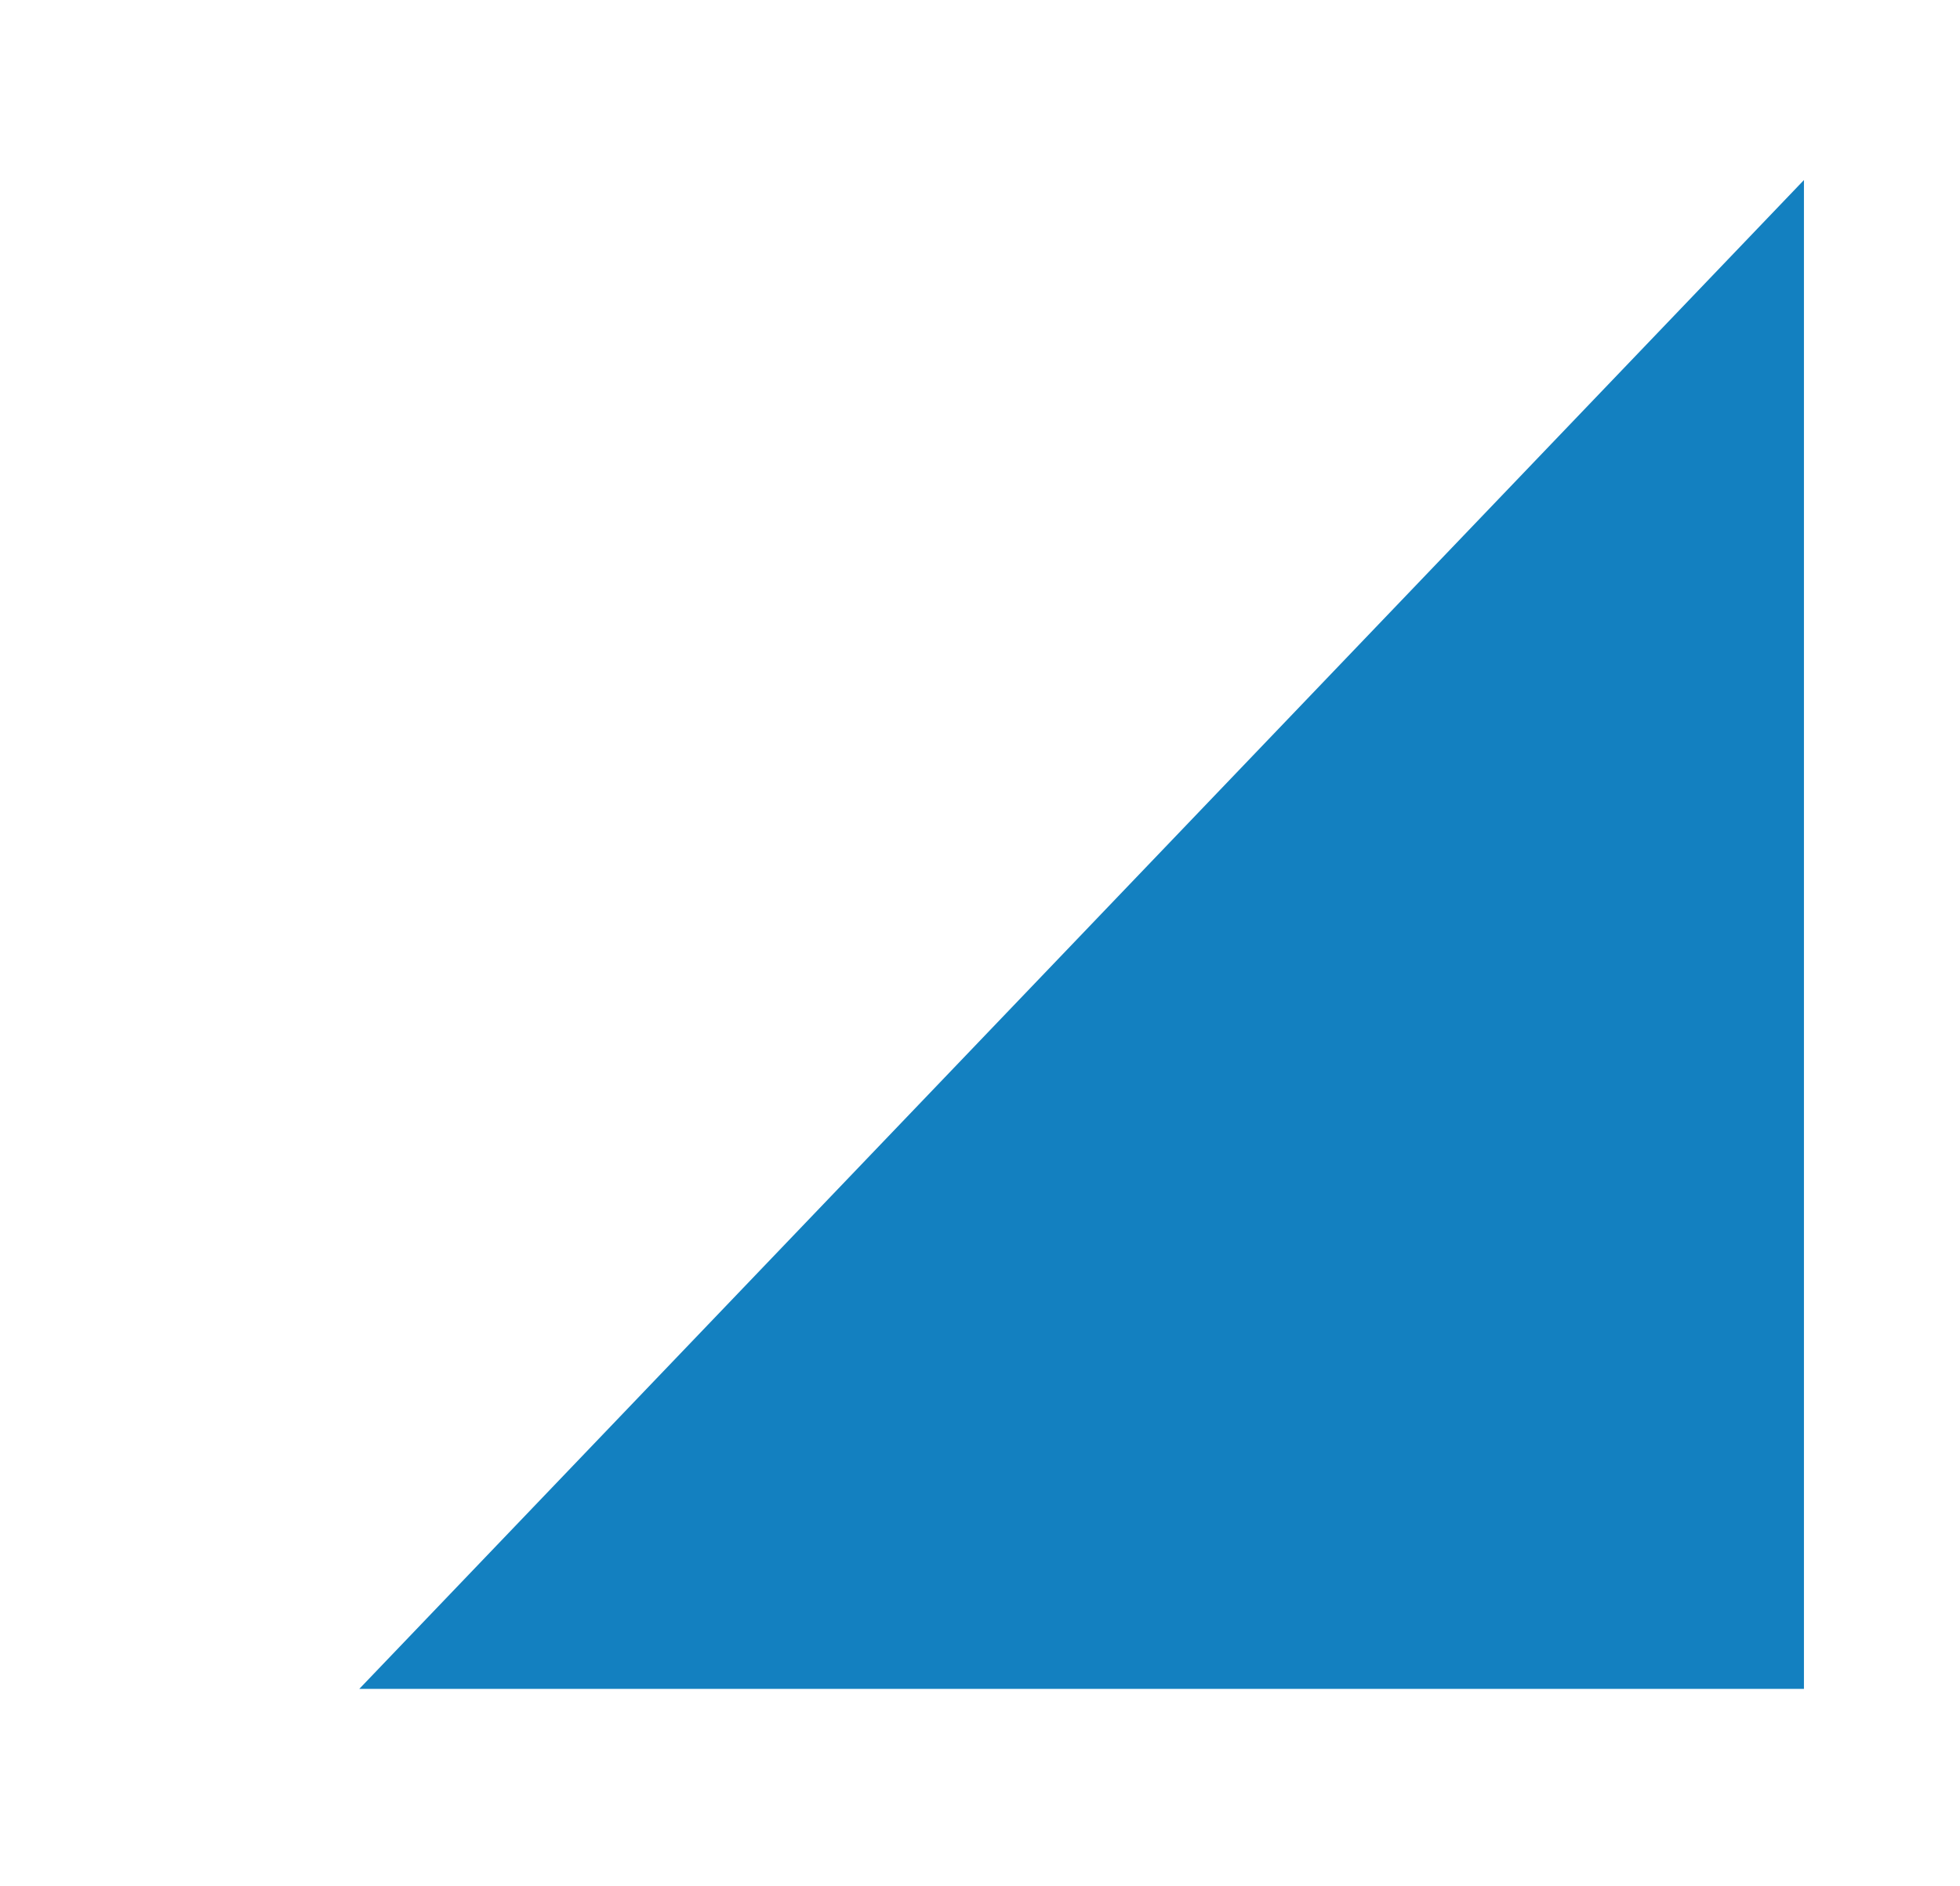<?xml version="1.0" encoding="UTF-8" standalone="no"?>
<!-- Created with Inkscape (http://www.inkscape.org/) -->

<svg
   xmlns:dc="http://purl.org/dc/elements/1.1/"
   xmlns:cc="http://creativecommons.org/ns#"
   xmlns:rdf="http://www.w3.org/1999/02/22-rdf-syntax-ns#"
   xmlns:svg="http://www.w3.org/2000/svg"
   xmlns="http://www.w3.org/2000/svg"
   xmlns:sodipodi="http://sodipodi.sourceforge.net/DTD/sodipodi-0.dtd"
   xmlns:inkscape="http://www.inkscape.org/namespaces/inkscape"
   width="121.306mm"
   height="116.762mm"
   viewBox="0 0 121.306 116.762"
   version="1.1"
   id="svg8"
   inkscape:version="0.92.5 (2060ec1f9f, 2020-04-08)"
   sodipodi:docname="growth.svg">
  <defs
     id="defs2" />
  <sodipodi:namedview
     id="base"
     pagecolor="#ffffff"
     bordercolor="#666666"
     borderopacity="1.0"
     inkscape:pageopacity="0.0"
     inkscape:pageshadow="2"
     inkscape:zoom="0.98994949"
     inkscape:cx="144.66741"
     inkscape:cy="178.55241"
     inkscape:document-units="mm"
     inkscape:current-layer="layer1"
     showgrid="false"
     showguides="true"
     inkscape:guide-bbox="true"
     fit-margin-top="0"
     fit-margin-left="0"
     fit-margin-right="0"
     fit-margin-bottom="0"
     inkscape:window-width="1848"
     inkscape:window-height="1016"
     inkscape:window-x="72"
     inkscape:window-y="27"
     inkscape:window-maximized="1" />
  <g
     inkscape:label="Layer 1"
     inkscape:groupmode="layer"
     id="layer1"
     transform="translate(219.144,96.136)">
    <path
       style="fill:#1380c0;fill-opacity:1;stroke:#1380c0;stroke-width:0.265px;stroke-linecap:butt;stroke-linejoin:miter;stroke-opacity:1"
       d="m -196.595,8.273 h 88.966 V -84.661 Z"
       id="path896"
       inkscape:connector-curvature="0" />
    <circle
       style="fill:#000000;fill-opacity:1;stroke:#000000;stroke-width:0.5;stroke-miterlimit:4;stroke-dasharray:none;stroke-opacity:1"
       id="path902"
       r="22.183"
    >
      <animate
        attributeName="cx"
        values="-190;-160;-160"
        dur="2s"
        repeatCount="1"
        fill="freeze" />
      <animate
        attributeName="cy"
        values="-40;-70;-70"
        dur="2s"
        repeatCount="1"
        fill="freeze" />
    </circle>
  </g>
</svg>
